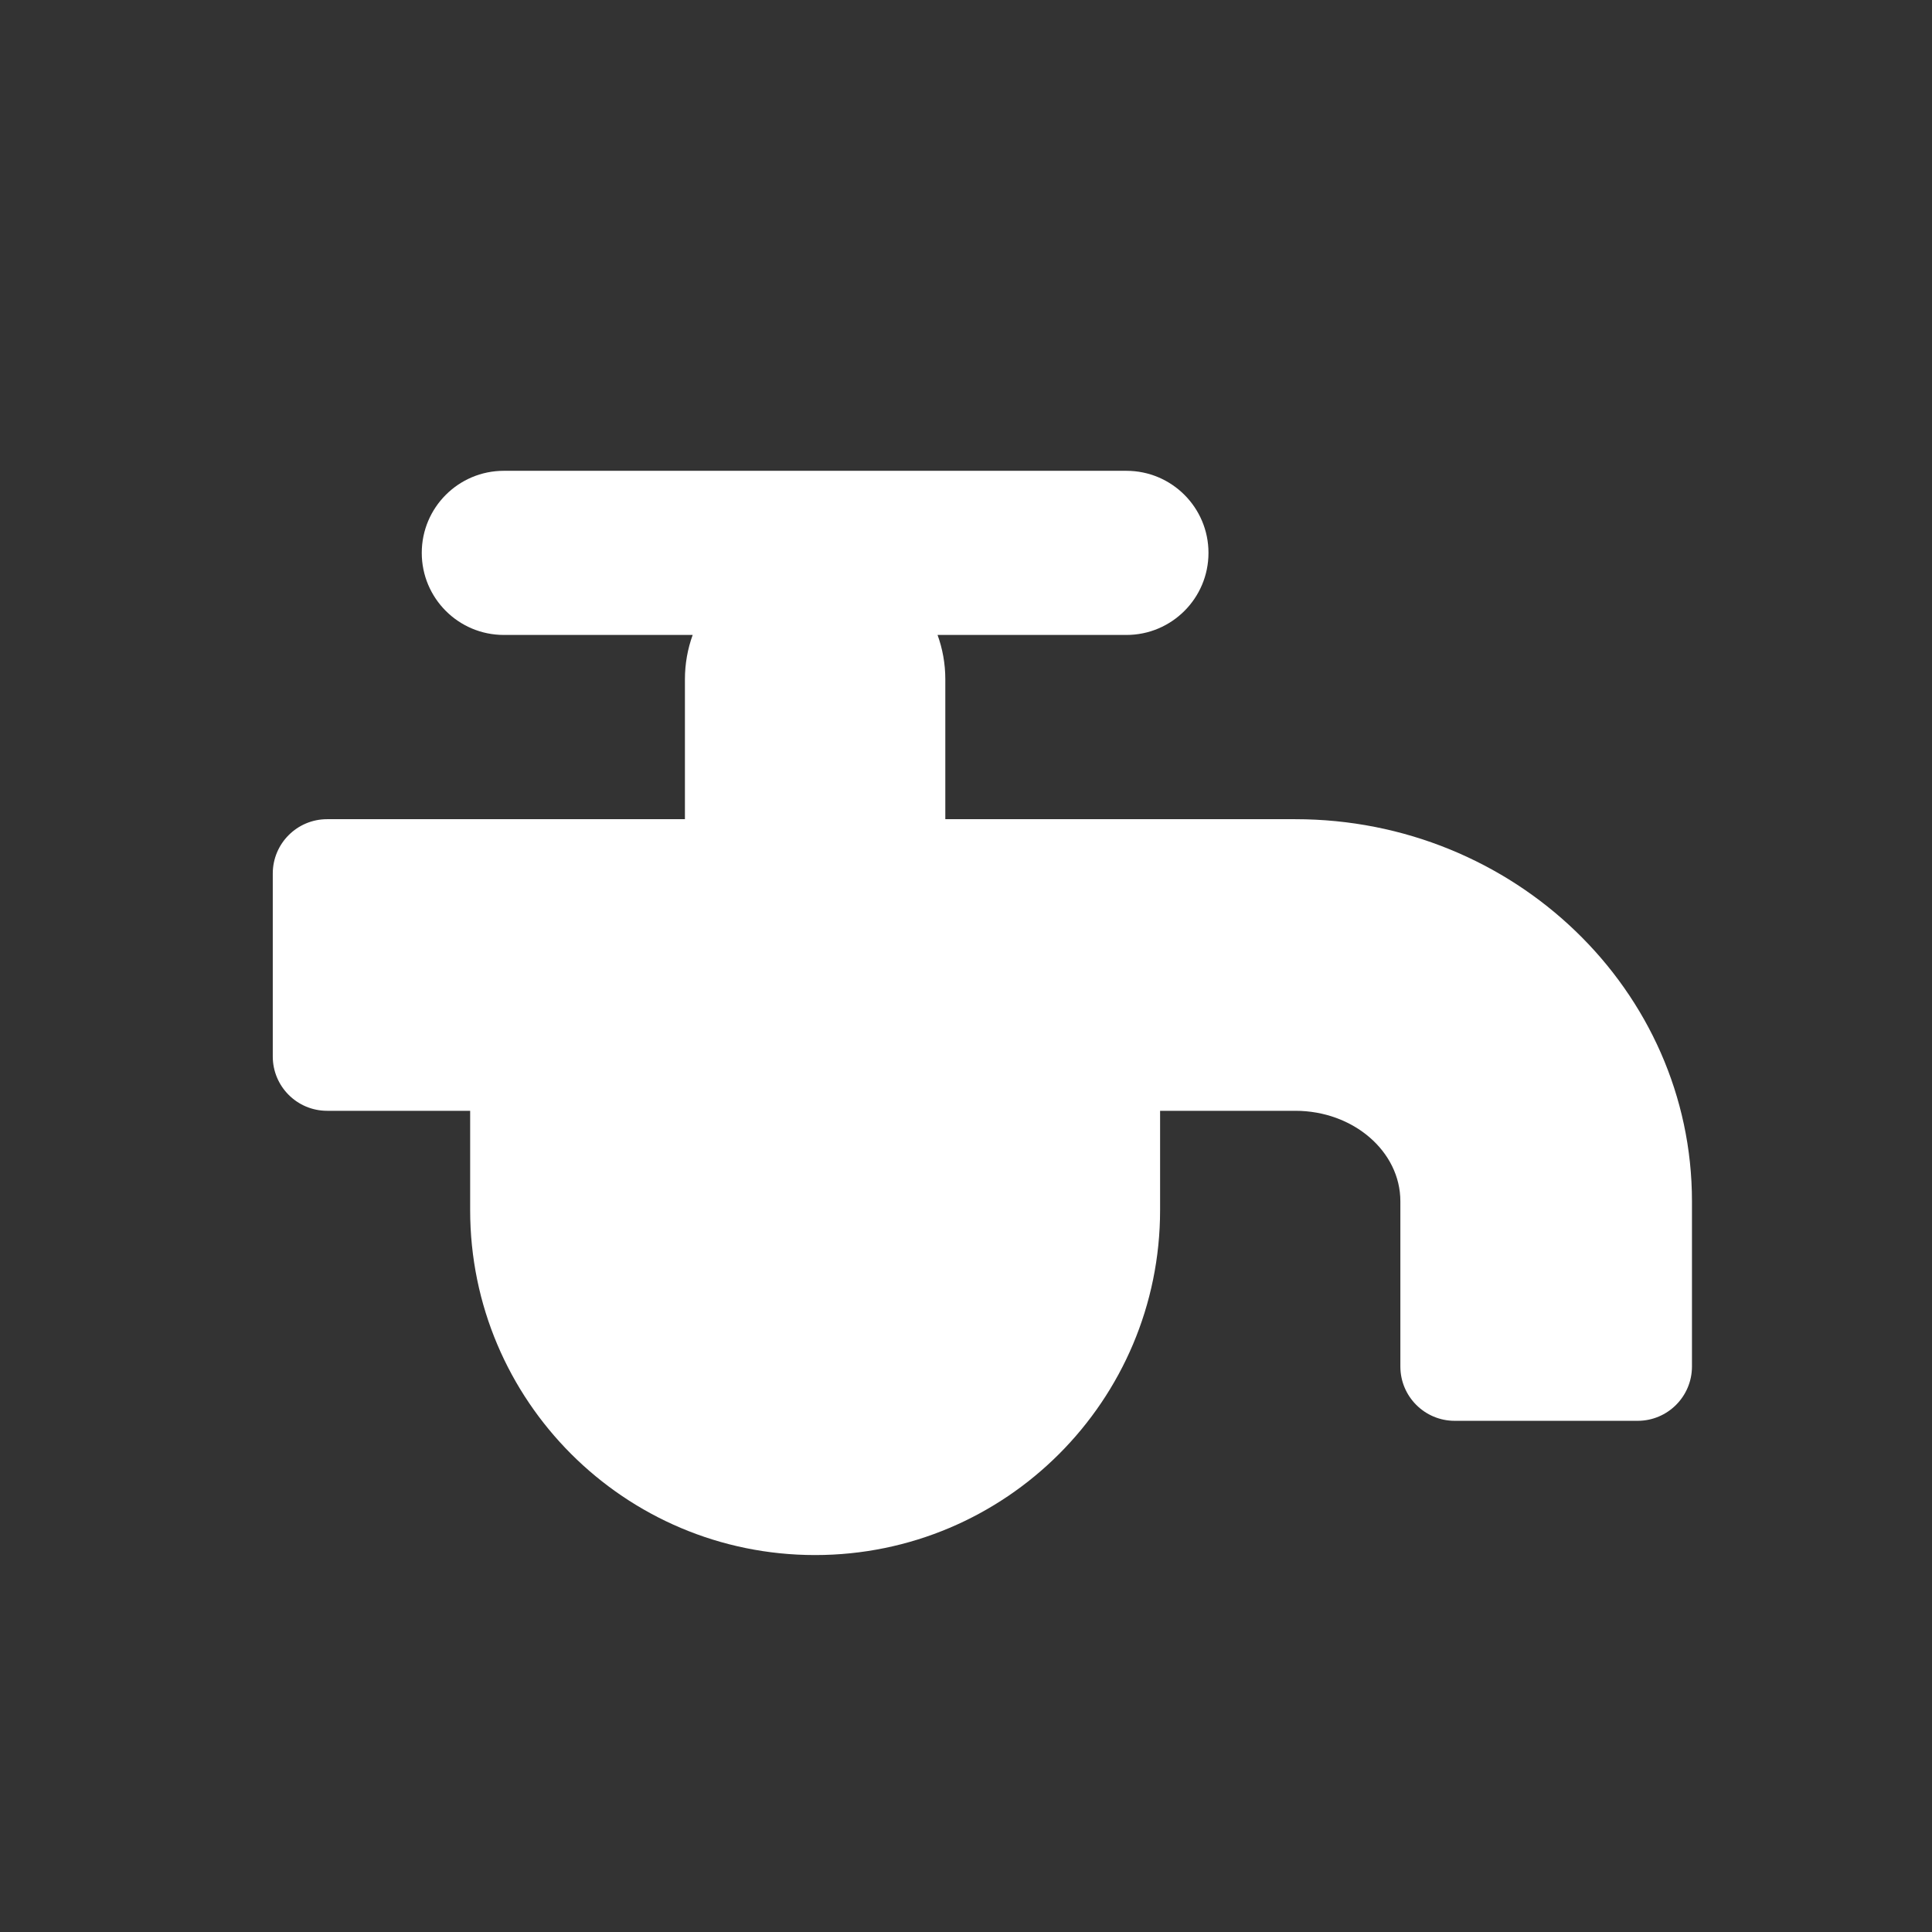 <?xml version="1.0" encoding="iso-8859-1"?>
<!-- Generator: Adobe Illustrator 18.1.1, SVG Export Plug-In . SVG Version: 6.00 Build 0)  -->
<!DOCTYPE svg PUBLIC "-//W3C//DTD SVG 1.1//EN" "http://www.w3.org/Graphics/SVG/1.1/DTD/svg11.dtd">
<svg version="1.1" xmlns="http://www.w3.org/2000/svg" xmlns:xlink="http://www.w3.org/1999/xlink" x="0px" y="0px"
	 viewBox="0 0 512 512" enable-background="new 0 0 512 512" xml:space="preserve">
<rect x="0" y="0" width="512" height="512" fill="#333333" stroke="none"/>
<g id="Layer_4">
	<path fill="#FFFFFF" d="M343.274,217.094h-92.755v-37.073c0-4.128-0.727-8.085-2.057-11.754h50.049
		c12.012,0,21.749-9.737,21.749-21.749v0c0-12.012-9.737-21.749-21.749-21.749H133.52c-12.012,0-21.749,9.737-21.749,21.749v0
		c0,12.012,9.737,21.749,21.749,21.749h50.049c-1.329,3.669-2.057,7.626-2.057,11.754v37.073H86.687c-7.953,0-14.4,6.447-14.4,14.4
		v48.478c0,7.953,6.447,14.4,14.4,14.4h37.909v26.313c0,50.49,40.93,91.42,91.42,91.42h0c50.49,0,91.42-40.93,91.42-91.42v-26.313
		h35.839c15.349,0,27.836,10.755,27.836,23.974v43.784c0,7.953,6.447,14.4,14.4,14.4h48.477c7.953,0,14.4-6.447,14.4-14.4v-43.784
		C448.388,262.516,401.234,217.094,343.274,217.094z"/>
</g>
<g id="Layer_1">
</g>
</svg>
